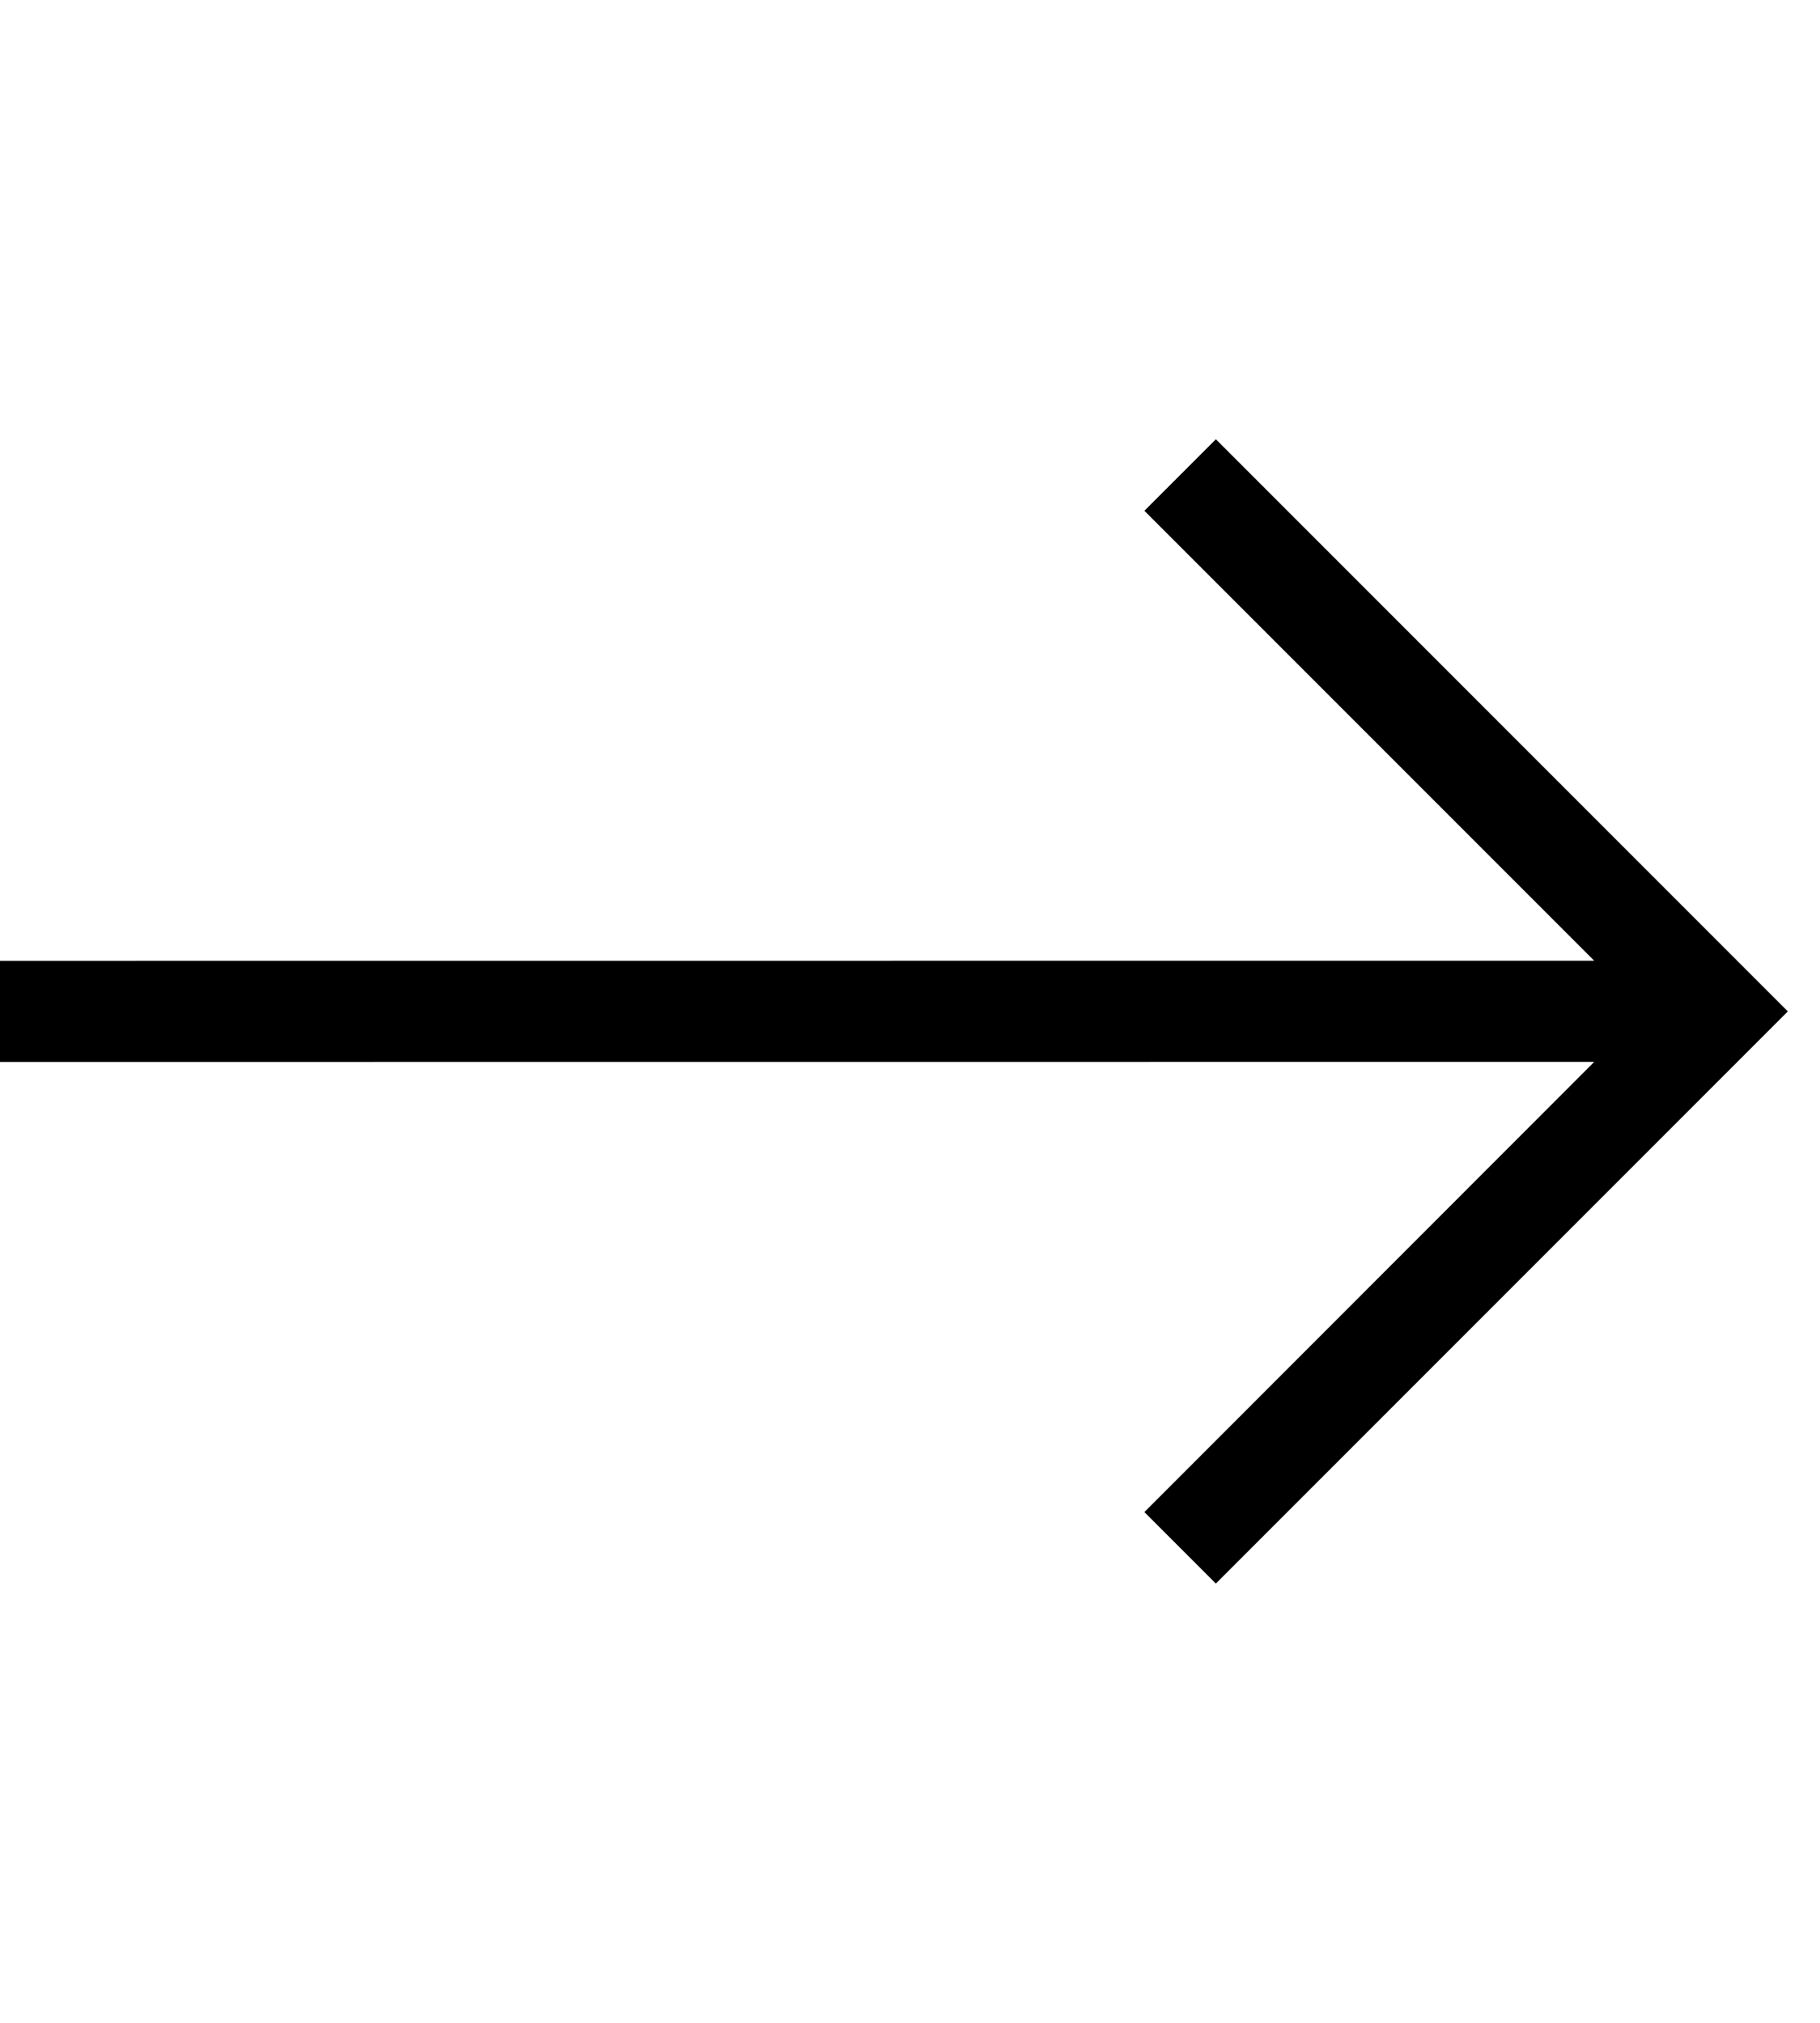 <?xml version="1.0" encoding="UTF-8"?>
<svg width="18px" height="20px" viewBox="0 0 18 20" version="1.1" xmlns="http://www.w3.org/2000/svg" xmlns:xlink="http://www.w3.org/1999/xlink">
    <!-- Generator: Sketch 62 (91390) - https://sketch.com -->
    <title>Arrow Right - Long Copy</title>
    <desc>Created with Sketch.</desc>
    <g id="Arrow-Right---Long-Copy" stroke="none" stroke-width="1" fill="none" fill-rule="evenodd">
        <path d="M12.025,4.343 L17.682,10 L16.975,10.707 L12.025,15.657 L11.318,14.95 L15.767,10.499 L0,10.5 L0,9.5 L15.767,9.499 L11.318,5.05 L12.025,4.343 Z" id="Combined-Shape" fill="#000000"></path>
    </g>
</svg>